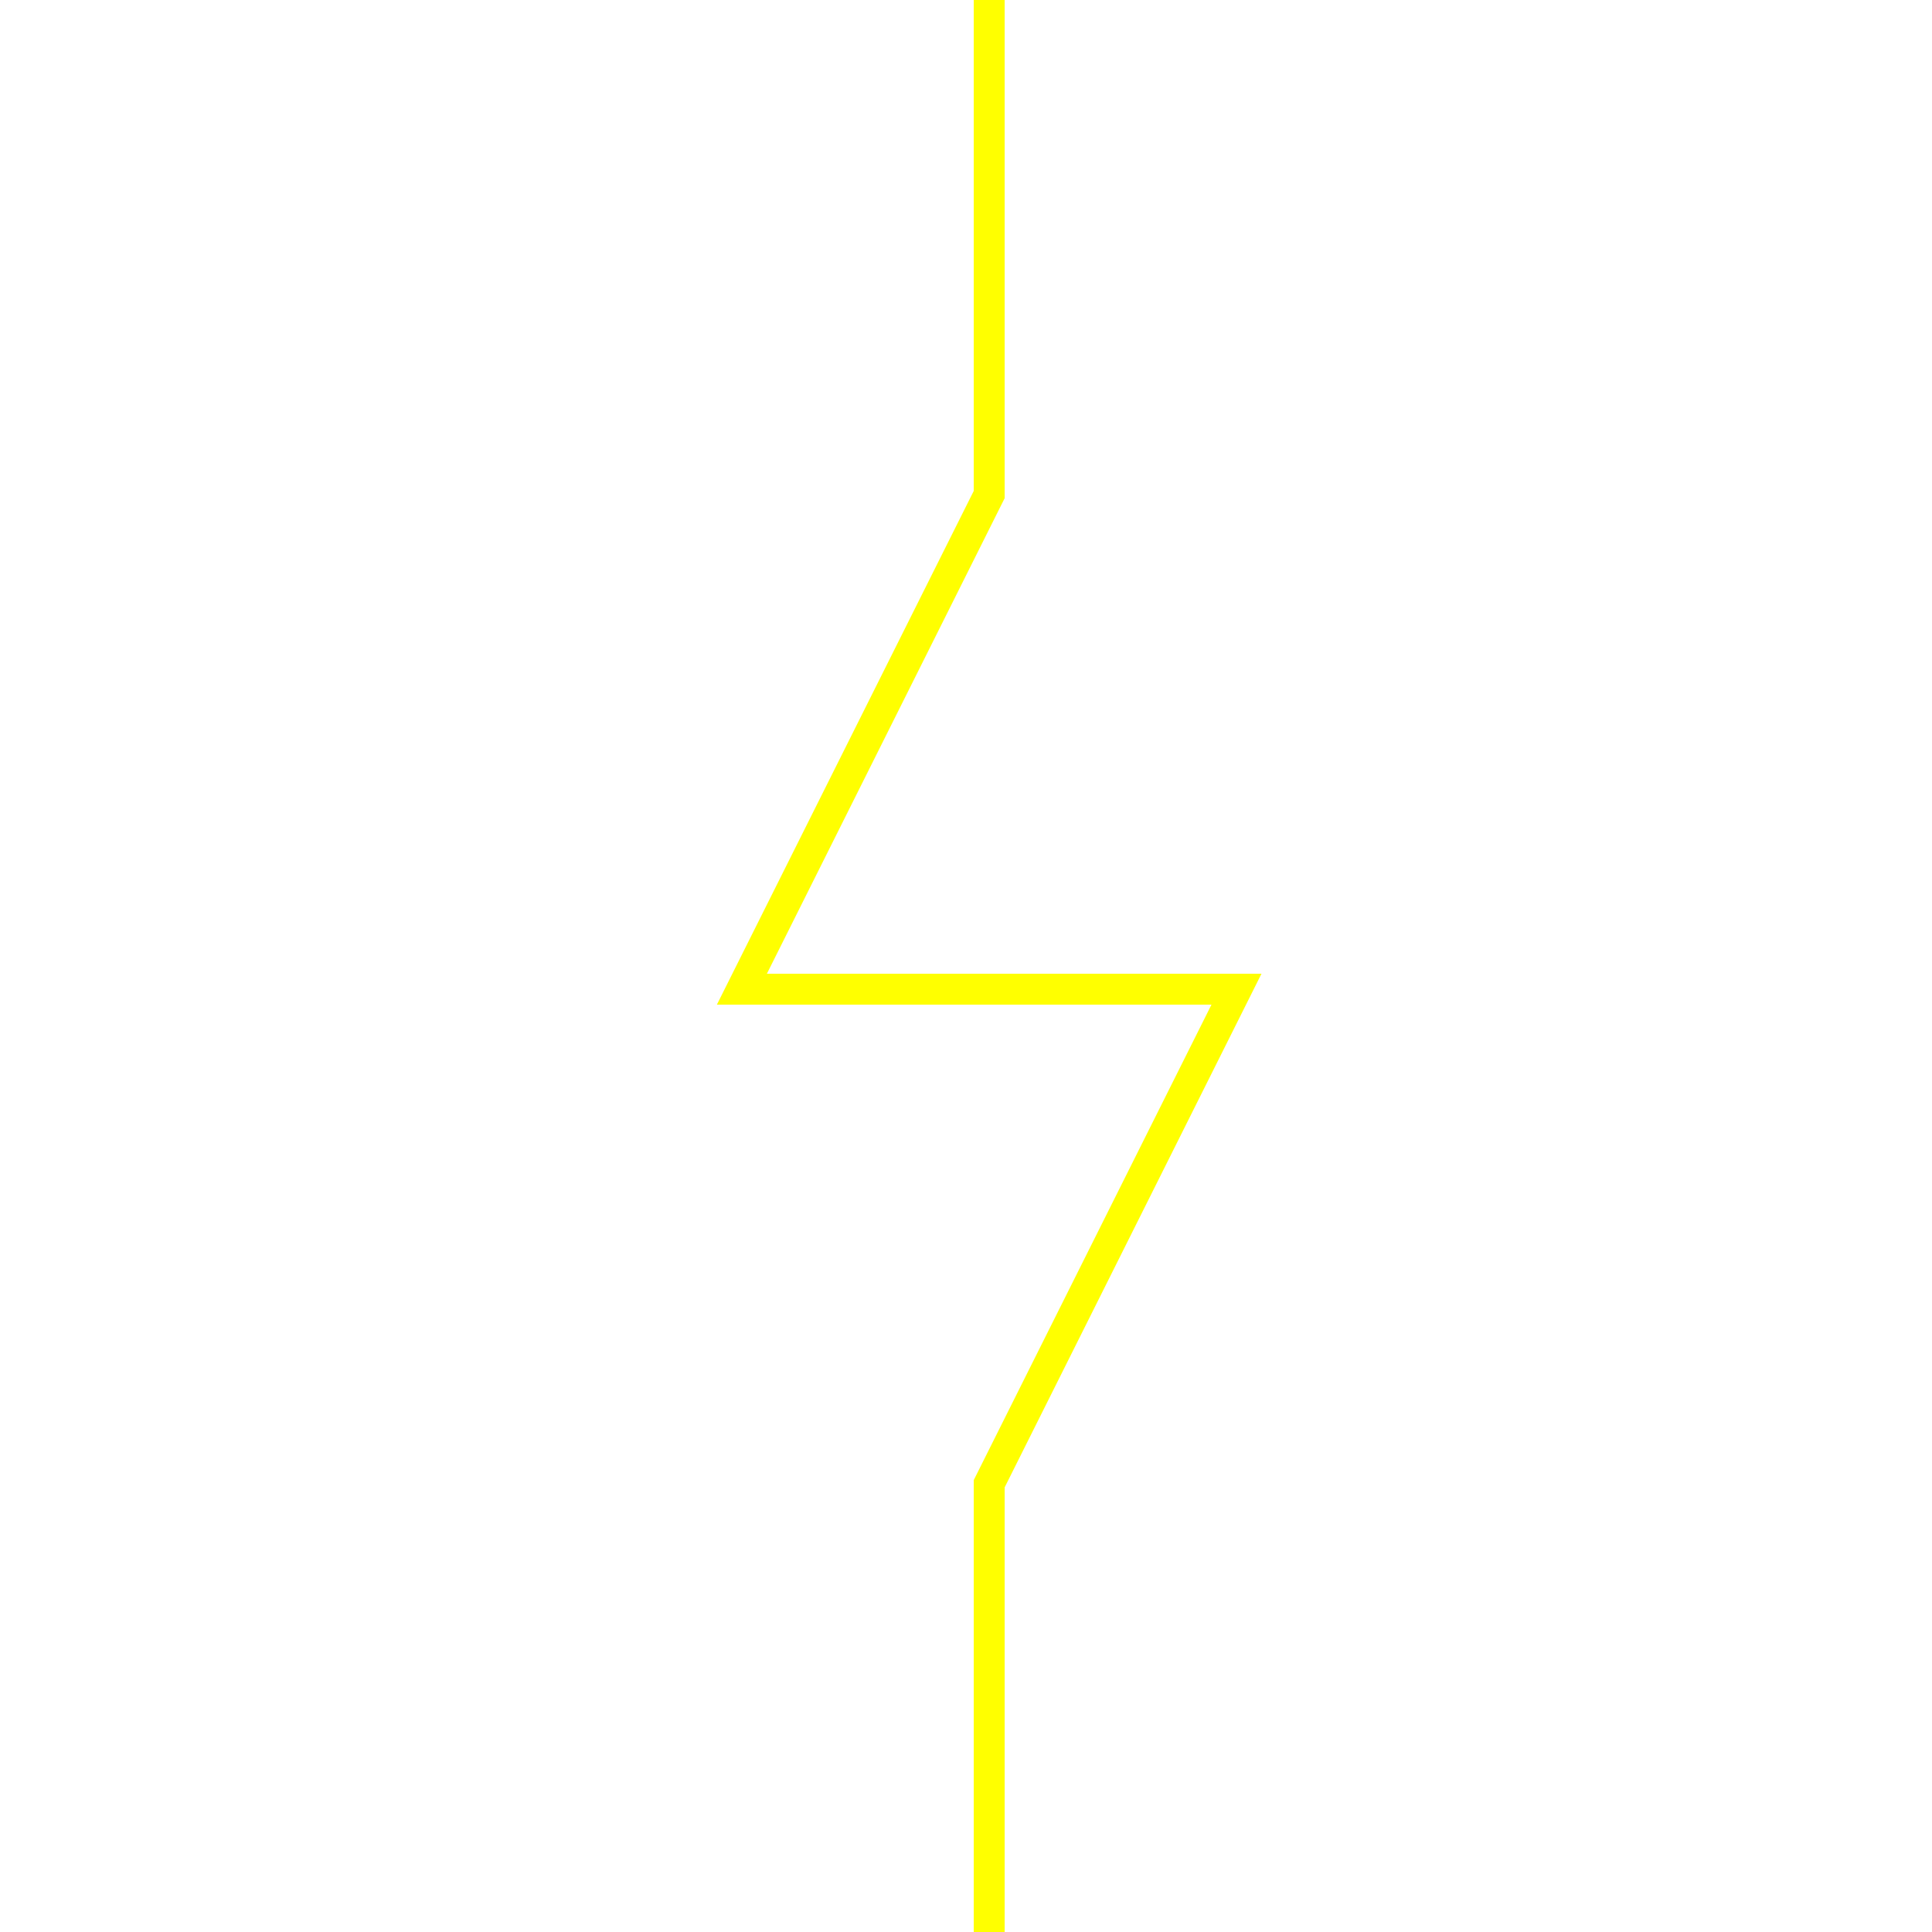 <!--

Generated by DrawGPT.
Free, open source, AI generated images in SVG, PNG, and HTML Canvas format.
https://drawgpt.ai

Created: 2023-09-26T03:40:30.113Z
Link: https://drawgpt.ai/prompt/20260/

-->
<svg xmlns="http://www.w3.org/2000/svg" xmlns:xlink="http://www.w3.org/1999/xlink" width="500" height="500"><defs/><g><rect fill="#FFFFFF" stroke="none" x="0" y="0" width="512" height="512"/><path fill="none" stroke="#ffff00" paint-order="fill stroke markers" d=" M 256 0 L 256 128 L 192 256 L 320 256 L 256 384 L 256 512" stroke-miterlimit="10" stroke-width="8" stroke-dasharray=""/></g></svg>